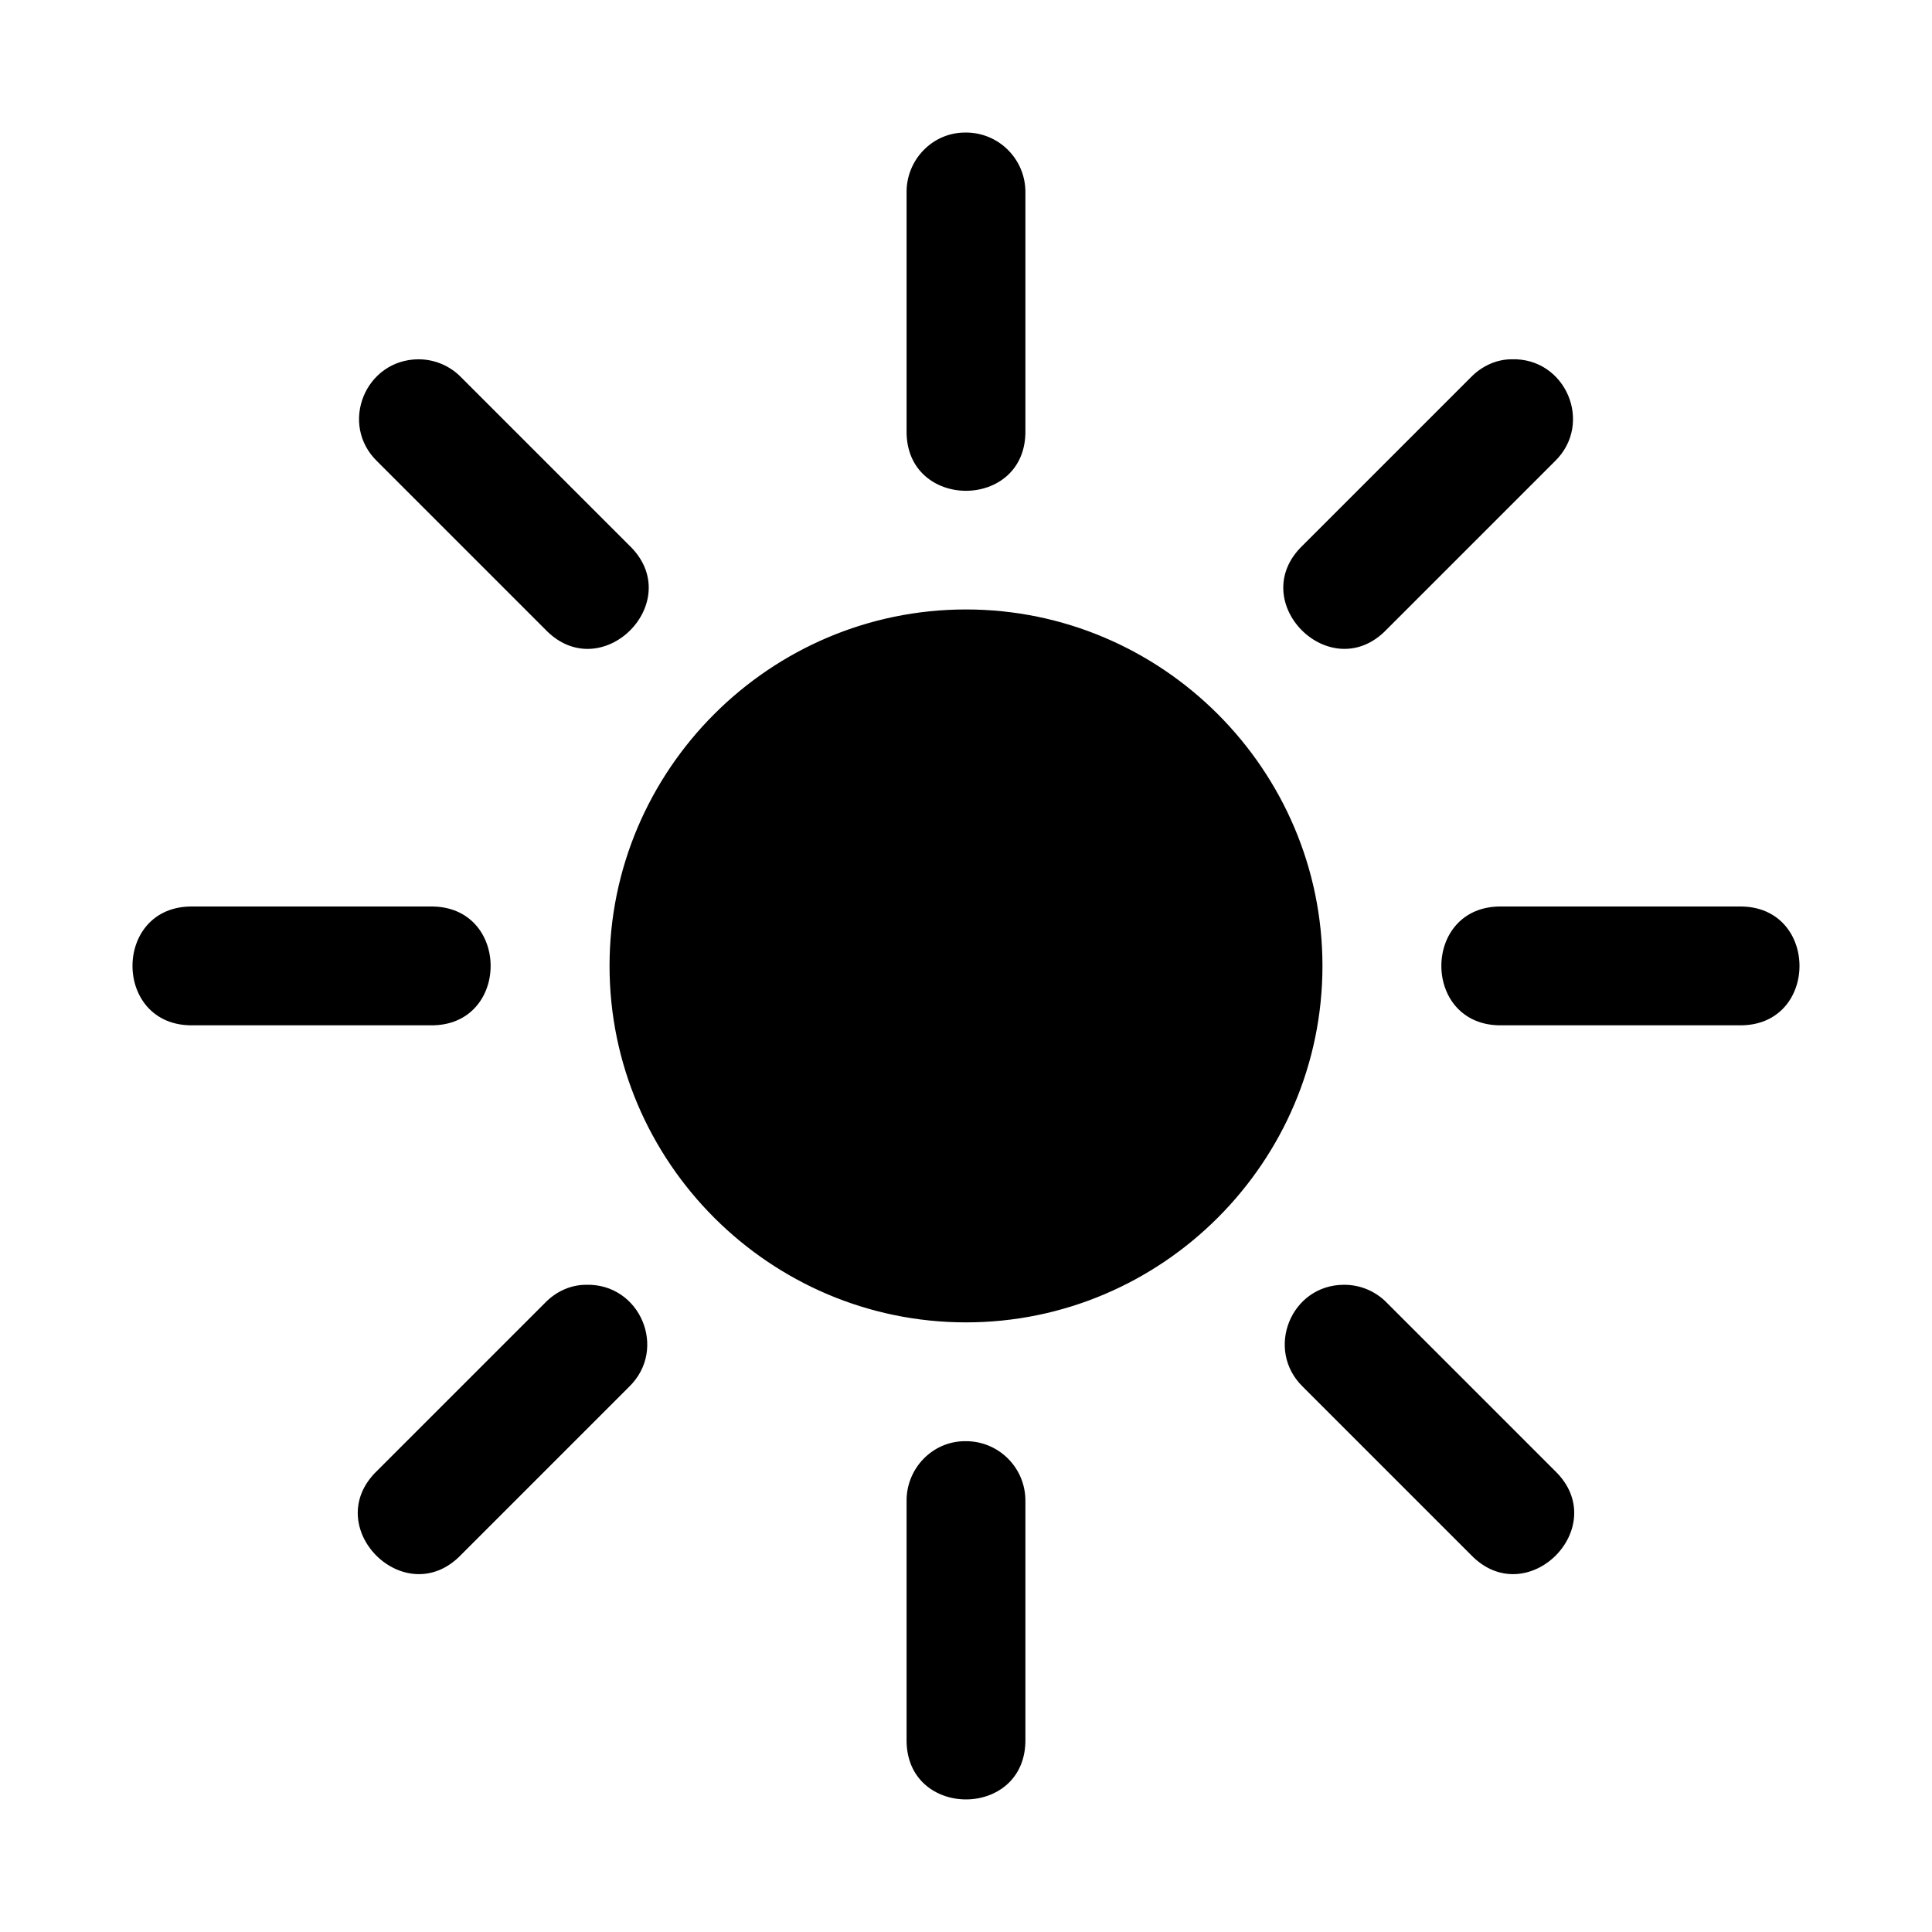 <?xml version="1.0" encoding="UTF-8"?>
<!-- Uploaded to: ICON Repo, www.svgrepo.com, Generator: ICON Repo Mixer Tools -->
<svg fill="#000000" width="800px" height="800px" version="1.1" viewBox="144 144 512 512" xmlns="http://www.w3.org/2000/svg">
 <path d="m399.75 179.13c-8.695 0-15.633 7.297-15.496 15.988v62.977c-0.316 21.293 31.789 21.293 31.488 0v-62.977c0.125-8.891-7.102-16.129-15.992-15.988zm-144.77 60.086c-14.18 0-21.195 17.199-11.008 27.062l44.527 44.527c14.836 15.488 37.75-7.43 22.262-22.266l-44.527-44.523c-2.949-3.055-7.012-4.781-11.254-4.797zm289.61 0c-4.094 0-7.977 1.859-10.824 4.797l-44.527 44.523c-15.484 14.836 7.426 37.75 22.262 22.266l44.527-44.527c10.352-10.008 2.949-27.516-11.438-27.062zm-144.59 66.297c-51.984 0-94.465 42.48-94.465 94.465 0 51.988 42.48 94.465 94.465 94.465s94.465-42.477 94.465-94.465c0-51.984-42.48-94.465-94.465-94.465zm-204.92 78.719c-21.289-0.316-21.289 31.789 0 31.488h62.977c21.289 0.316 21.289-31.789 0-31.488zm346.86 0c-21.289-0.316-21.289 31.789 0 31.488h62.977c21.289 0.316 21.289-31.789 0-31.488zm-242.62 100.25c-4.086 0-7.969 1.793-10.824 4.734l-44.527 44.523c-15.488 14.836 7.426 37.754 22.262 22.266l44.527-44.527c10.242-10.012 2.879-27.387-11.438-26.996zm200.86 0c-14.078 0-21.008 17.152-10.945 26.996l44.527 44.527c14.836 15.488 37.75-7.43 22.262-22.266l-44.527-44.523c-2.977-3.055-7.059-4.75-11.316-4.734zm-100.43 41.449c-8.695 0-15.633 7.297-15.496 15.988v62.977c-0.316 21.293 31.789 21.293 31.488 0v-62.977c0.125-8.891-7.102-16.129-15.992-15.988z"/>
</svg>